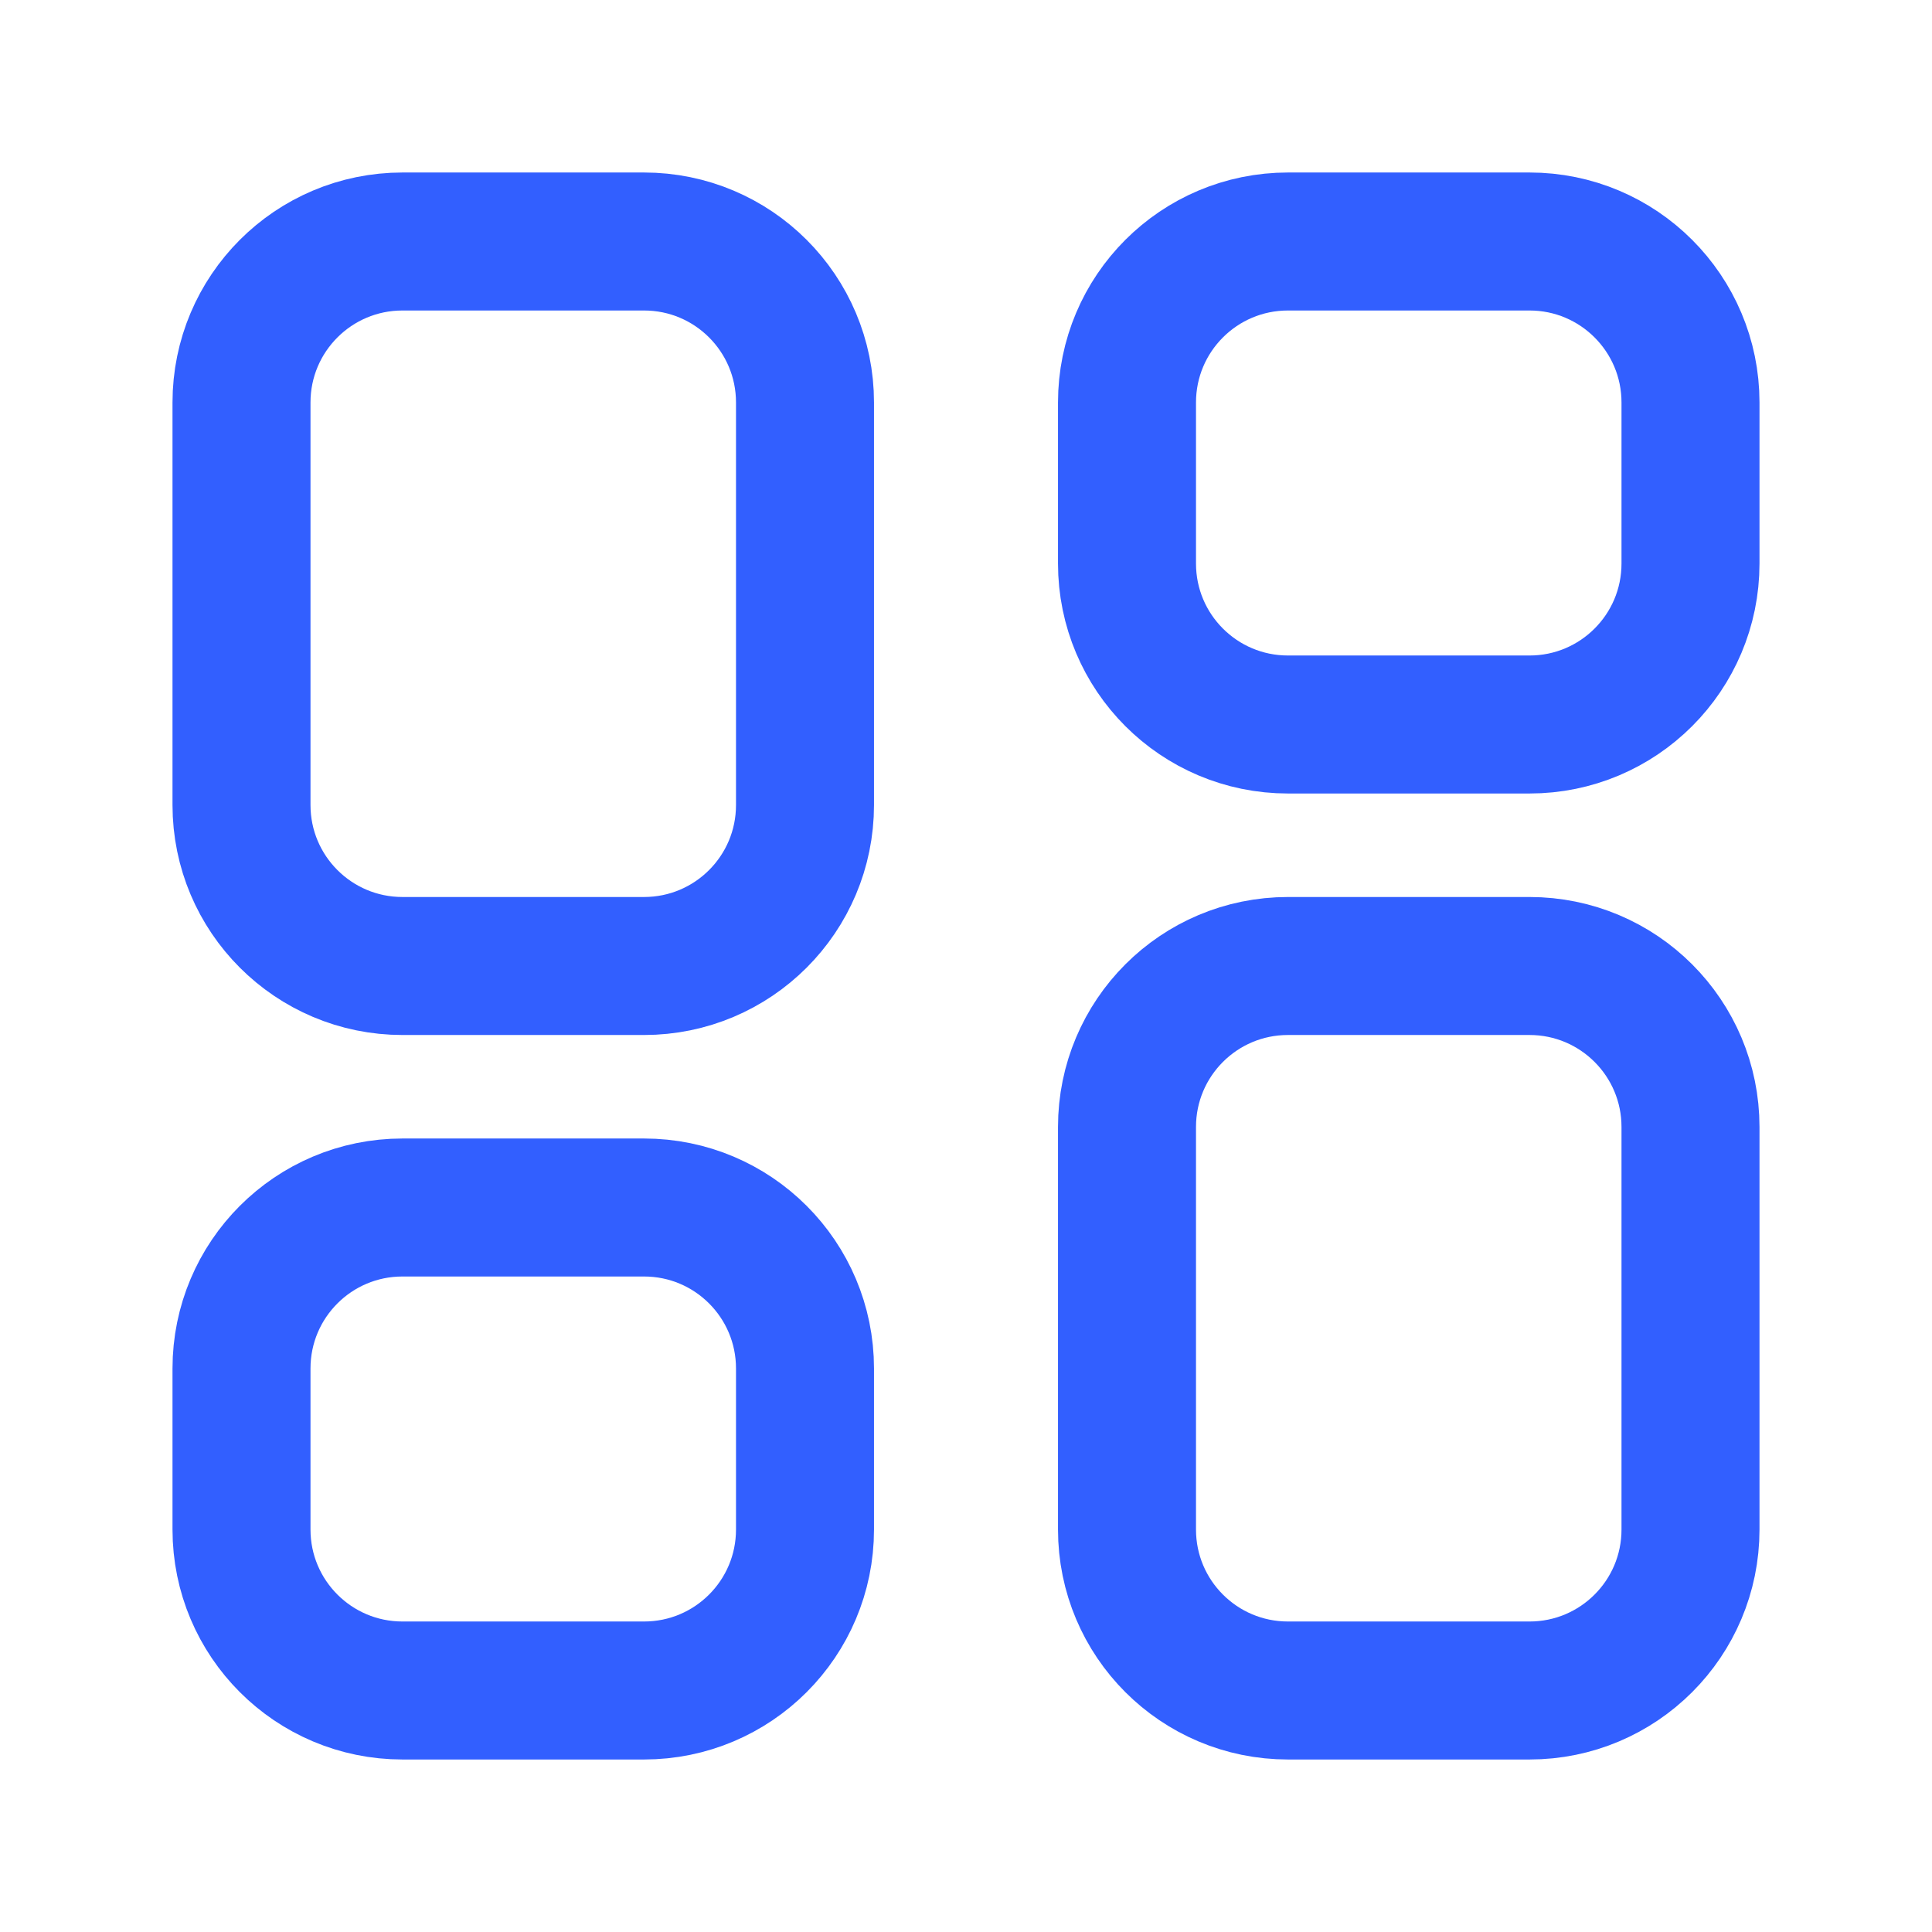 <svg width="42" height="42" viewBox="0 0 42 42" fill="none" xmlns="http://www.w3.org/2000/svg">
<path fill-rule="evenodd" clip-rule="evenodd" d="M33.25 36.75H28C26.066 36.75 24.5 35.184 24.5 33.25V24.5C24.5 22.566 26.066 21 28 21H33.25C35.184 21 36.75 22.566 36.75 24.5V33.25C36.75 35.184 35.184 36.75 33.25 36.75Z" stroke="#325FFF" stroke-width="3" stroke-linecap="round" stroke-linejoin="round"/>
<path fill-rule="evenodd" clip-rule="evenodd" d="M33.25 15.75H28C26.066 15.75 24.5 14.184 24.5 12.25V8.75C24.5 6.816 26.066 5.25 28 5.25H33.25C35.184 5.25 36.75 6.816 36.75 8.75V12.25C36.75 14.184 35.184 15.75 33.25 15.75Z" stroke="#325FFF" stroke-width="3" stroke-linecap="round" stroke-linejoin="round"/>
<path fill-rule="evenodd" clip-rule="evenodd" d="M8.75 5.25H14C15.934 5.25 17.5 6.816 17.5 8.75V17.5C17.5 19.434 15.934 21 14 21H8.75C6.816 21 5.25 19.434 5.25 17.5V8.75C5.25 6.816 6.816 5.25 8.75 5.25Z" stroke="#325FFF" stroke-width="3" stroke-linecap="round" stroke-linejoin="round"/>
<path fill-rule="evenodd" clip-rule="evenodd" d="M8.75 26.25H14C15.934 26.25 17.5 27.816 17.5 29.75V33.25C17.5 35.184 15.934 36.75 14 36.75H8.75C6.816 36.75 5.25 35.184 5.25 33.25V29.75C5.25 27.816 6.816 26.25 8.75 26.25Z" stroke="#325FFF" stroke-width="3" stroke-linecap="round" stroke-linejoin="round"/>
</svg>
